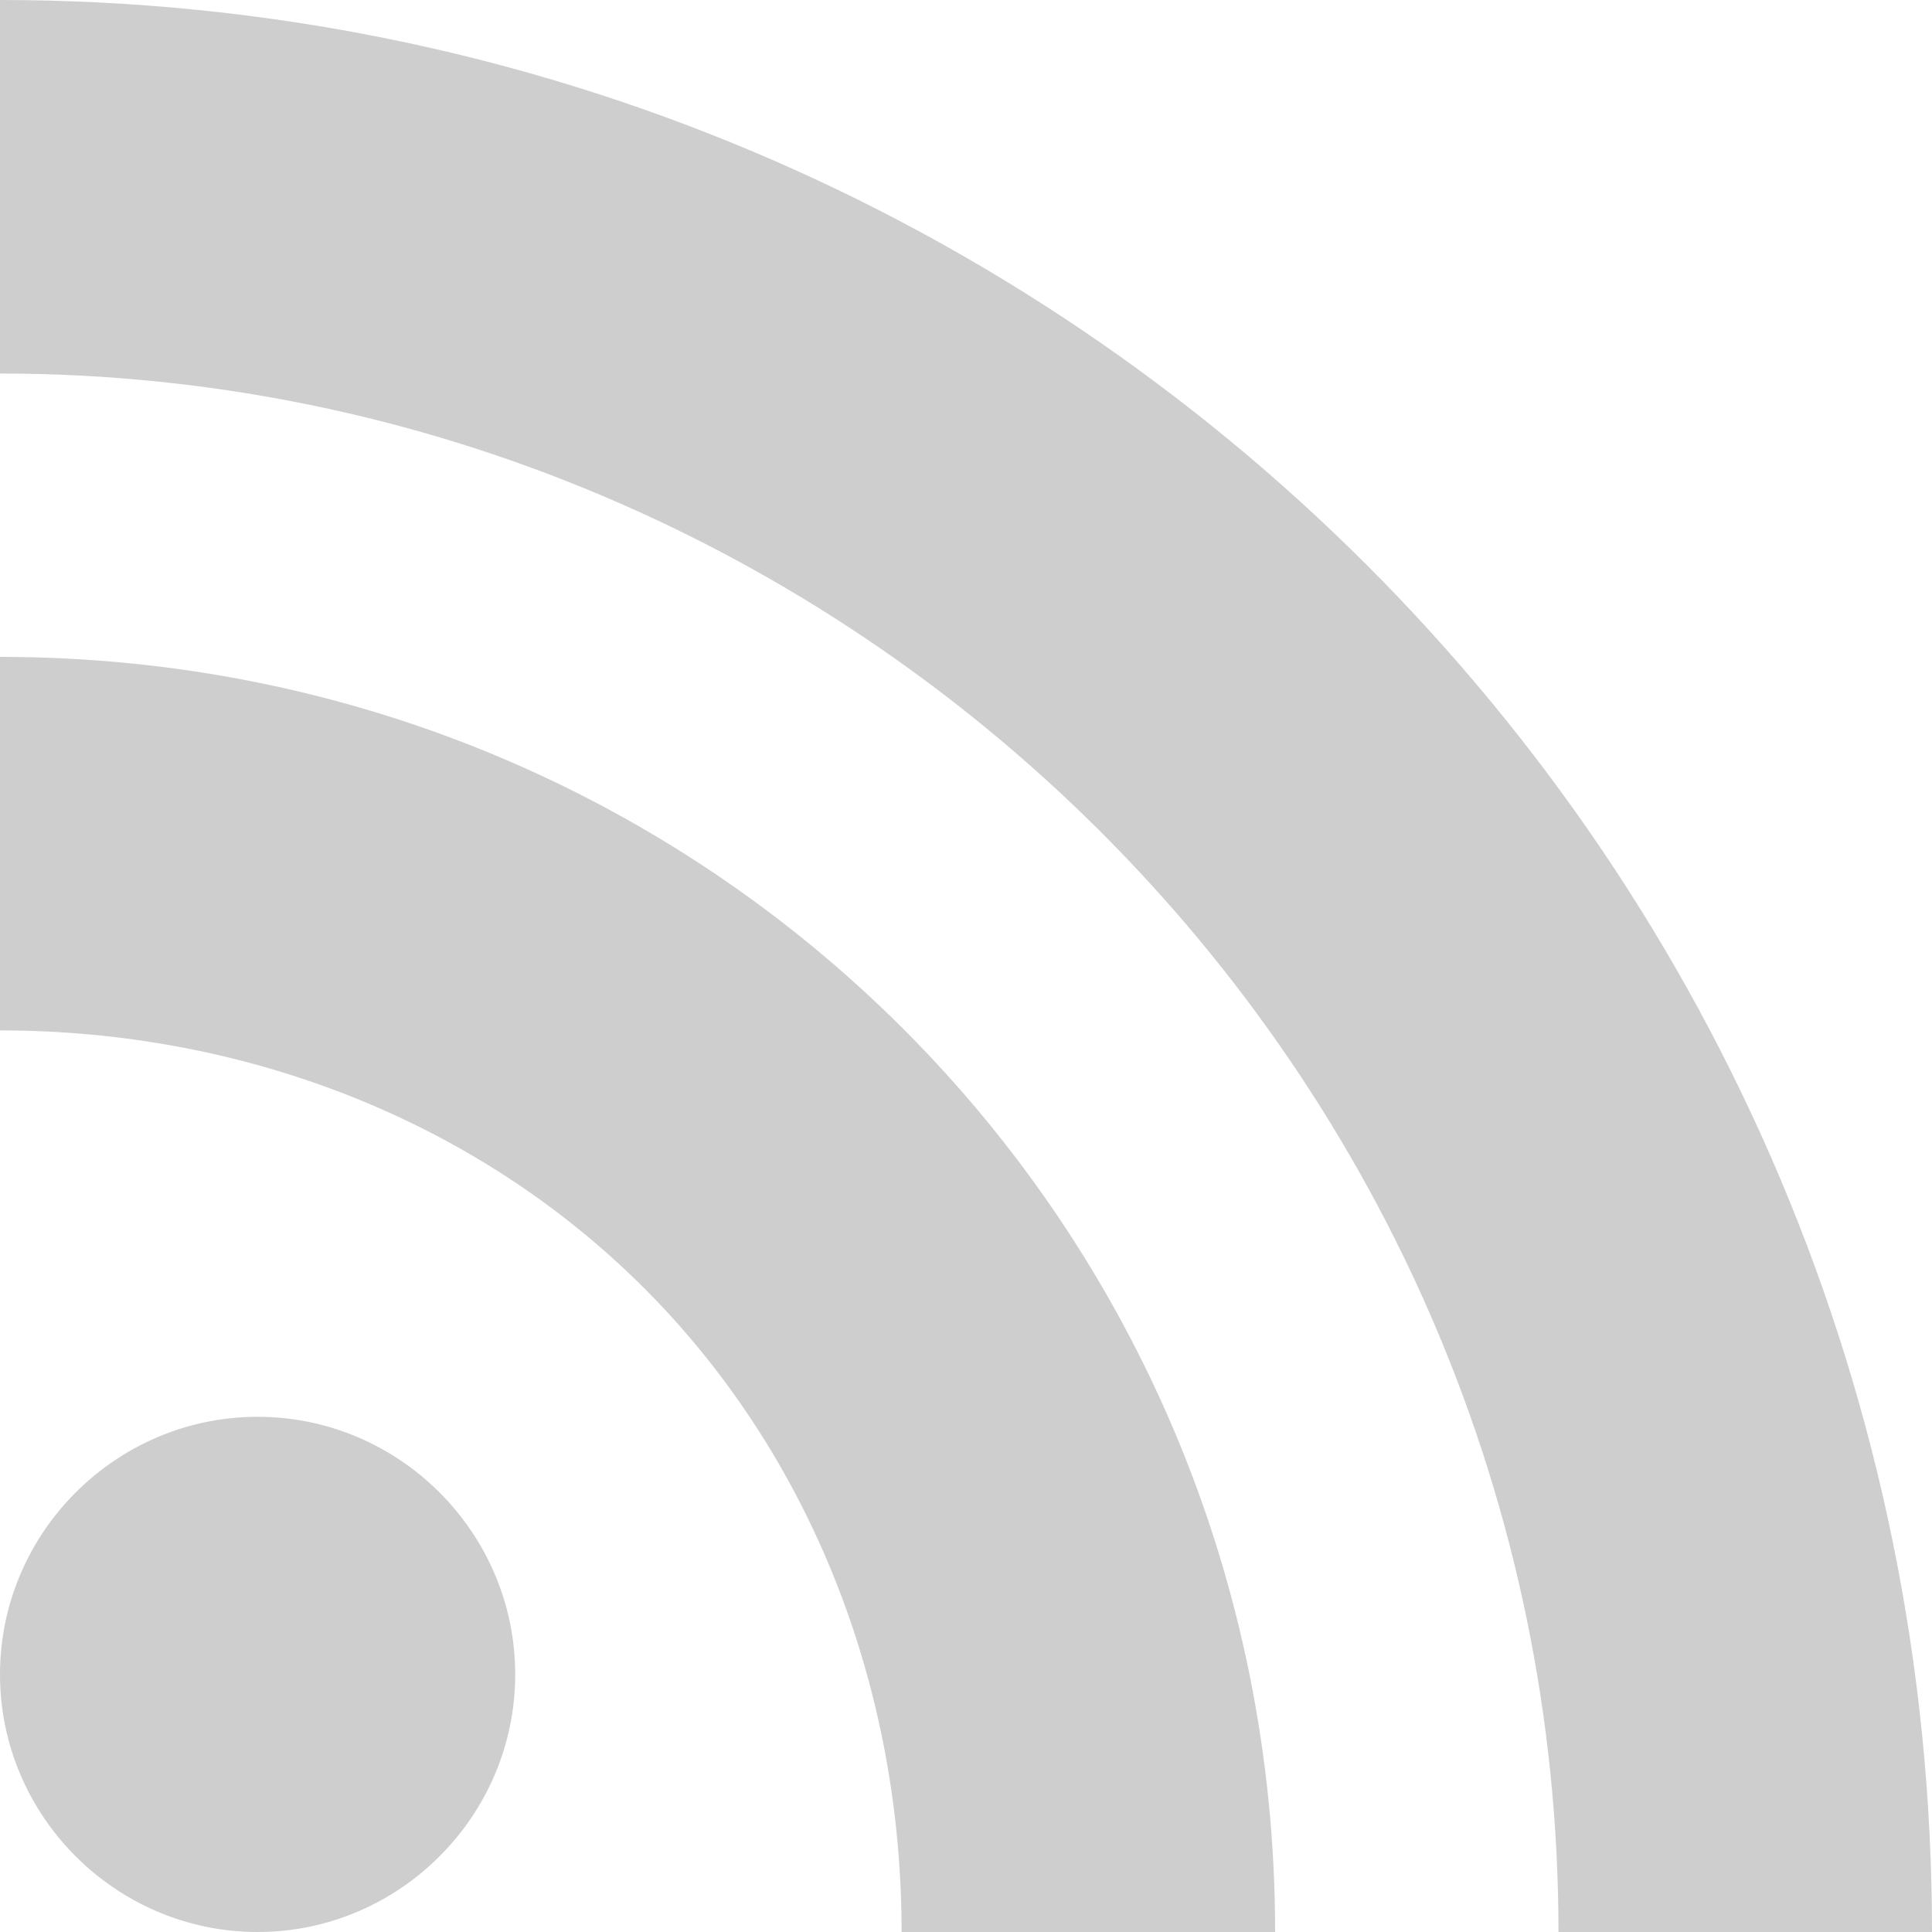 <?xml version="1.0" encoding="utf-8"?>
<!-- Generator: Adobe Illustrator 15.0.0, SVG Export Plug-In . SVG Version: 6.00 Build 0)  -->
<!DOCTYPE svg PUBLIC "-//W3C//DTD SVG 1.1//EN" "http://www.w3.org/Graphics/SVG/1.1/DTD/svg11.dtd">
<svg version="1.1" id="Layer_1" xmlns:x="http://ns.adobe.com/Extensibility/1.0/" xmlns:i="http://ns.adobe.com/AdobeIllustrator/10.0/" xmlns:graph="http://ns.adobe.com/Graphs/1.0/"
	 xmlns="http://www.w3.org/2000/svg" xmlns:xlink="http://www.w3.org/1999/xlink" xmlns:a="http://ns.adobe.com/AdobeSVGViewerExtensions/3.0/"
	 x="0px" y="0px" width="15px" height="15px" viewBox="0 0 15 15" enable-background="new 0 0 15 15" xml:space="preserve">
<path fill="#CECECE" d="M0,8C1.9,8,3.7,8.7,5,10c1.3,1.3,2,3.1,2,5h2.9c0-5.5-4.4-9.9-9.9-9.9V8z M0,2.9c6.6,0,12.1,5.4,12.1,12.1
	H15C15,6.7,8.3,0,0,0V2.9z M4,13c0,1.1-0.9,2-2,2s-2-0.9-2-2s0.9-2,2-2S4,11.9,4,13z"/>
</svg>
